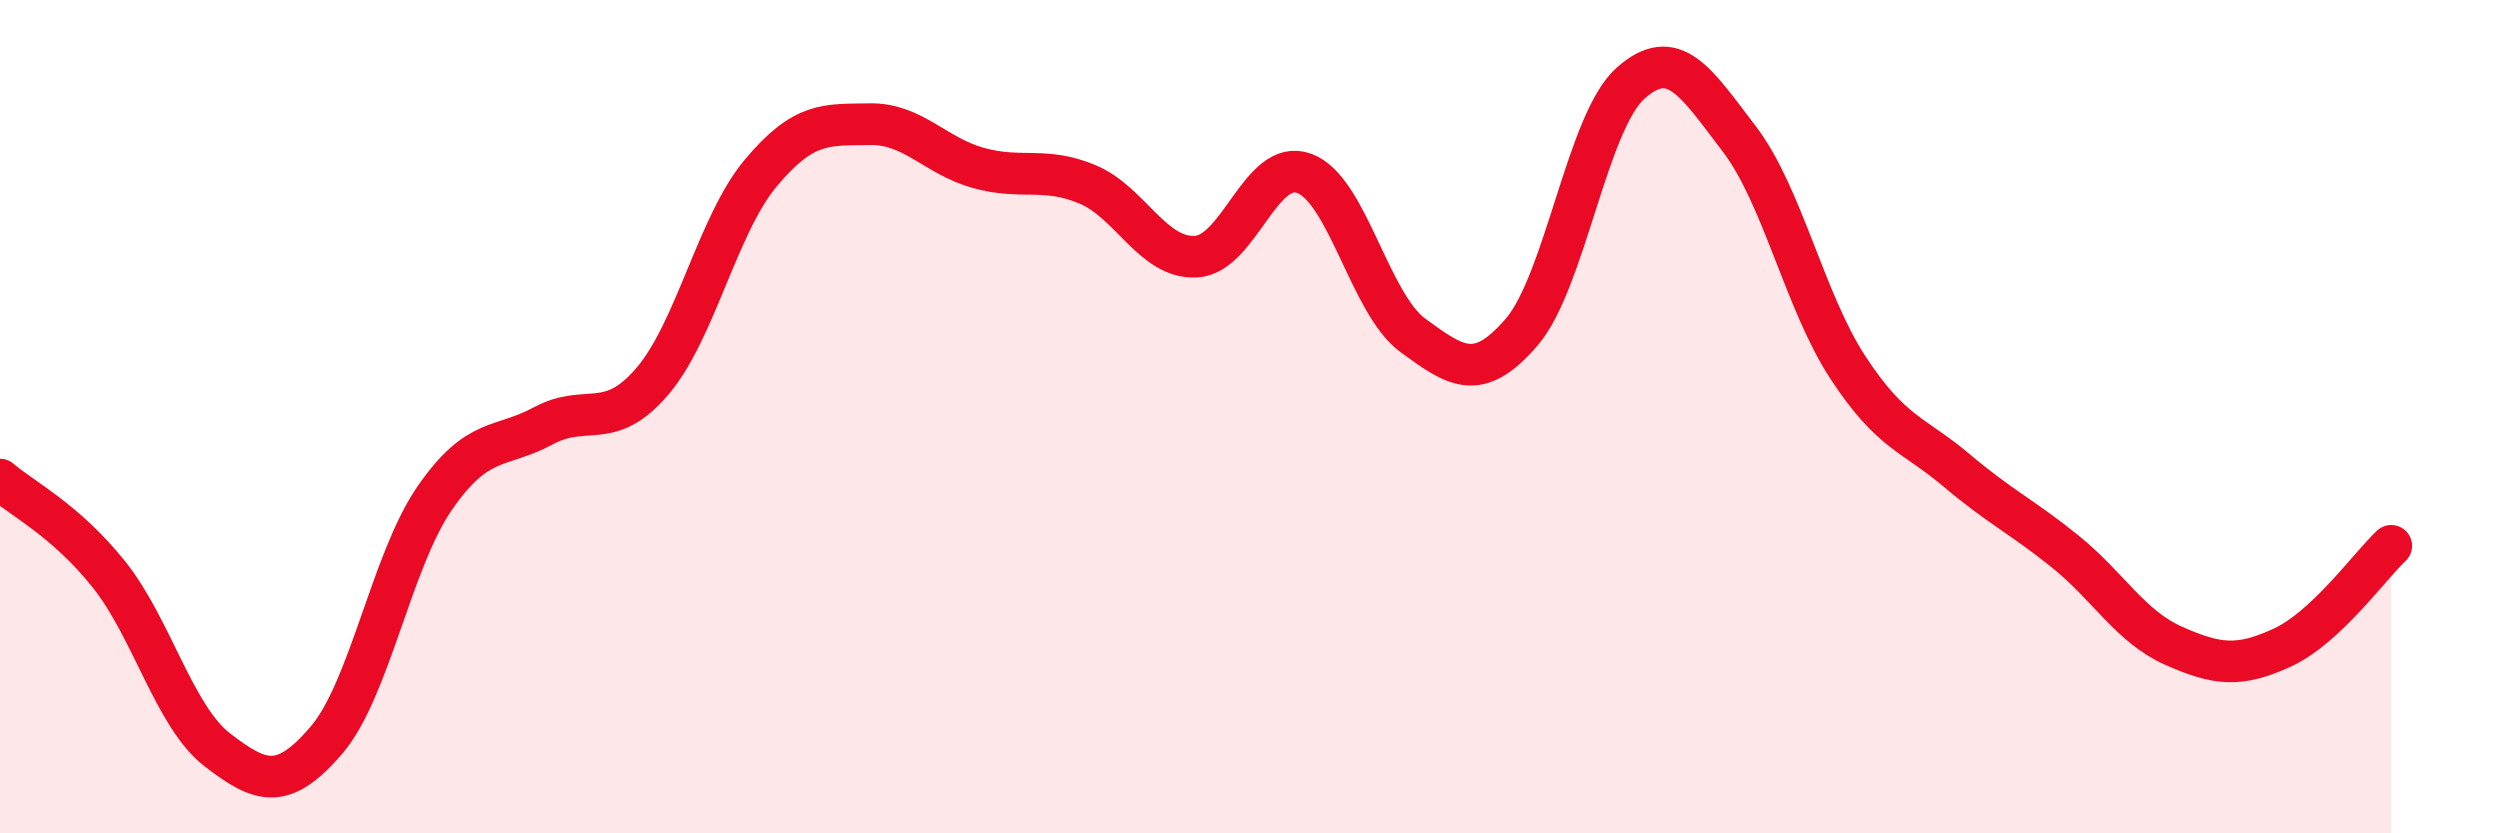 
    <svg width="60" height="20" viewBox="0 0 60 20" xmlns="http://www.w3.org/2000/svg">
      <path
        d="M 0,11.51 C 0.52,11.96 1.57,12.48 2.61,13.78 C 3.65,15.08 4.18,17.2 5.22,18 C 6.26,18.8 6.79,18.98 7.83,17.77 C 8.87,16.56 9.39,13.47 10.43,11.96 C 11.47,10.45 12,10.78 13.04,10.22 C 14.08,9.66 14.61,10.37 15.65,9.16 C 16.69,7.95 17.22,5.39 18.26,4.15 C 19.3,2.91 19.83,3 20.87,2.98 C 21.91,2.96 22.44,3.74 23.48,4.03 C 24.52,4.32 25.05,3.99 26.09,4.42 C 27.13,4.85 27.66,6.21 28.7,6.16 C 29.74,6.11 30.26,3.78 31.3,4.16 C 32.34,4.54 32.87,7.29 33.91,8.05 C 34.95,8.81 35.48,9.18 36.52,7.97 C 37.56,6.76 38.09,2.93 39.13,2 C 40.17,1.07 40.7,1.97 41.74,3.33 C 42.78,4.69 43.31,7.23 44.35,8.82 C 45.39,10.41 45.92,10.41 46.96,11.29 C 48,12.17 48.53,12.4 49.57,13.24 C 50.61,14.08 51.13,15.04 52.17,15.5 C 53.21,15.96 53.74,16.02 54.78,15.54 C 55.82,15.06 56.87,13.59 57.39,13.1L57.39 20L0 20Z"
        fill="#EB0A25"
        opacity="0.1"
        stroke-linecap="round"
        stroke-linejoin="round"
      />
      <path
        d="M 0,11.51 C 0.52,11.96 1.57,12.48 2.61,13.78 C 3.65,15.08 4.18,17.2 5.22,18 C 6.26,18.8 6.79,18.98 7.83,17.77 C 8.87,16.56 9.39,13.47 10.43,11.96 C 11.47,10.45 12,10.78 13.04,10.22 C 14.08,9.66 14.61,10.37 15.65,9.16 C 16.69,7.95 17.22,5.39 18.26,4.15 C 19.3,2.91 19.83,3 20.87,2.98 C 21.91,2.96 22.44,3.74 23.48,4.03 C 24.52,4.32 25.05,3.99 26.09,4.42 C 27.13,4.85 27.66,6.21 28.7,6.16 C 29.74,6.11 30.26,3.78 31.3,4.16 C 32.34,4.54 32.87,7.29 33.91,8.05 C 34.95,8.81 35.48,9.18 36.52,7.97 C 37.56,6.76 38.09,2.93 39.13,2 C 40.17,1.07 40.7,1.97 41.74,3.33 C 42.78,4.69 43.31,7.23 44.35,8.82 C 45.39,10.41 45.92,10.41 46.96,11.29 C 48,12.17 48.53,12.4 49.57,13.24 C 50.61,14.08 51.13,15.04 52.17,15.5 C 53.21,15.96 53.74,16.02 54.78,15.54 C 55.82,15.06 56.87,13.59 57.39,13.1"
        stroke="#EB0A25"
        stroke-width="1"
        fill="none"
        stroke-linecap="round"
        stroke-linejoin="round"
      />
    </svg>
  